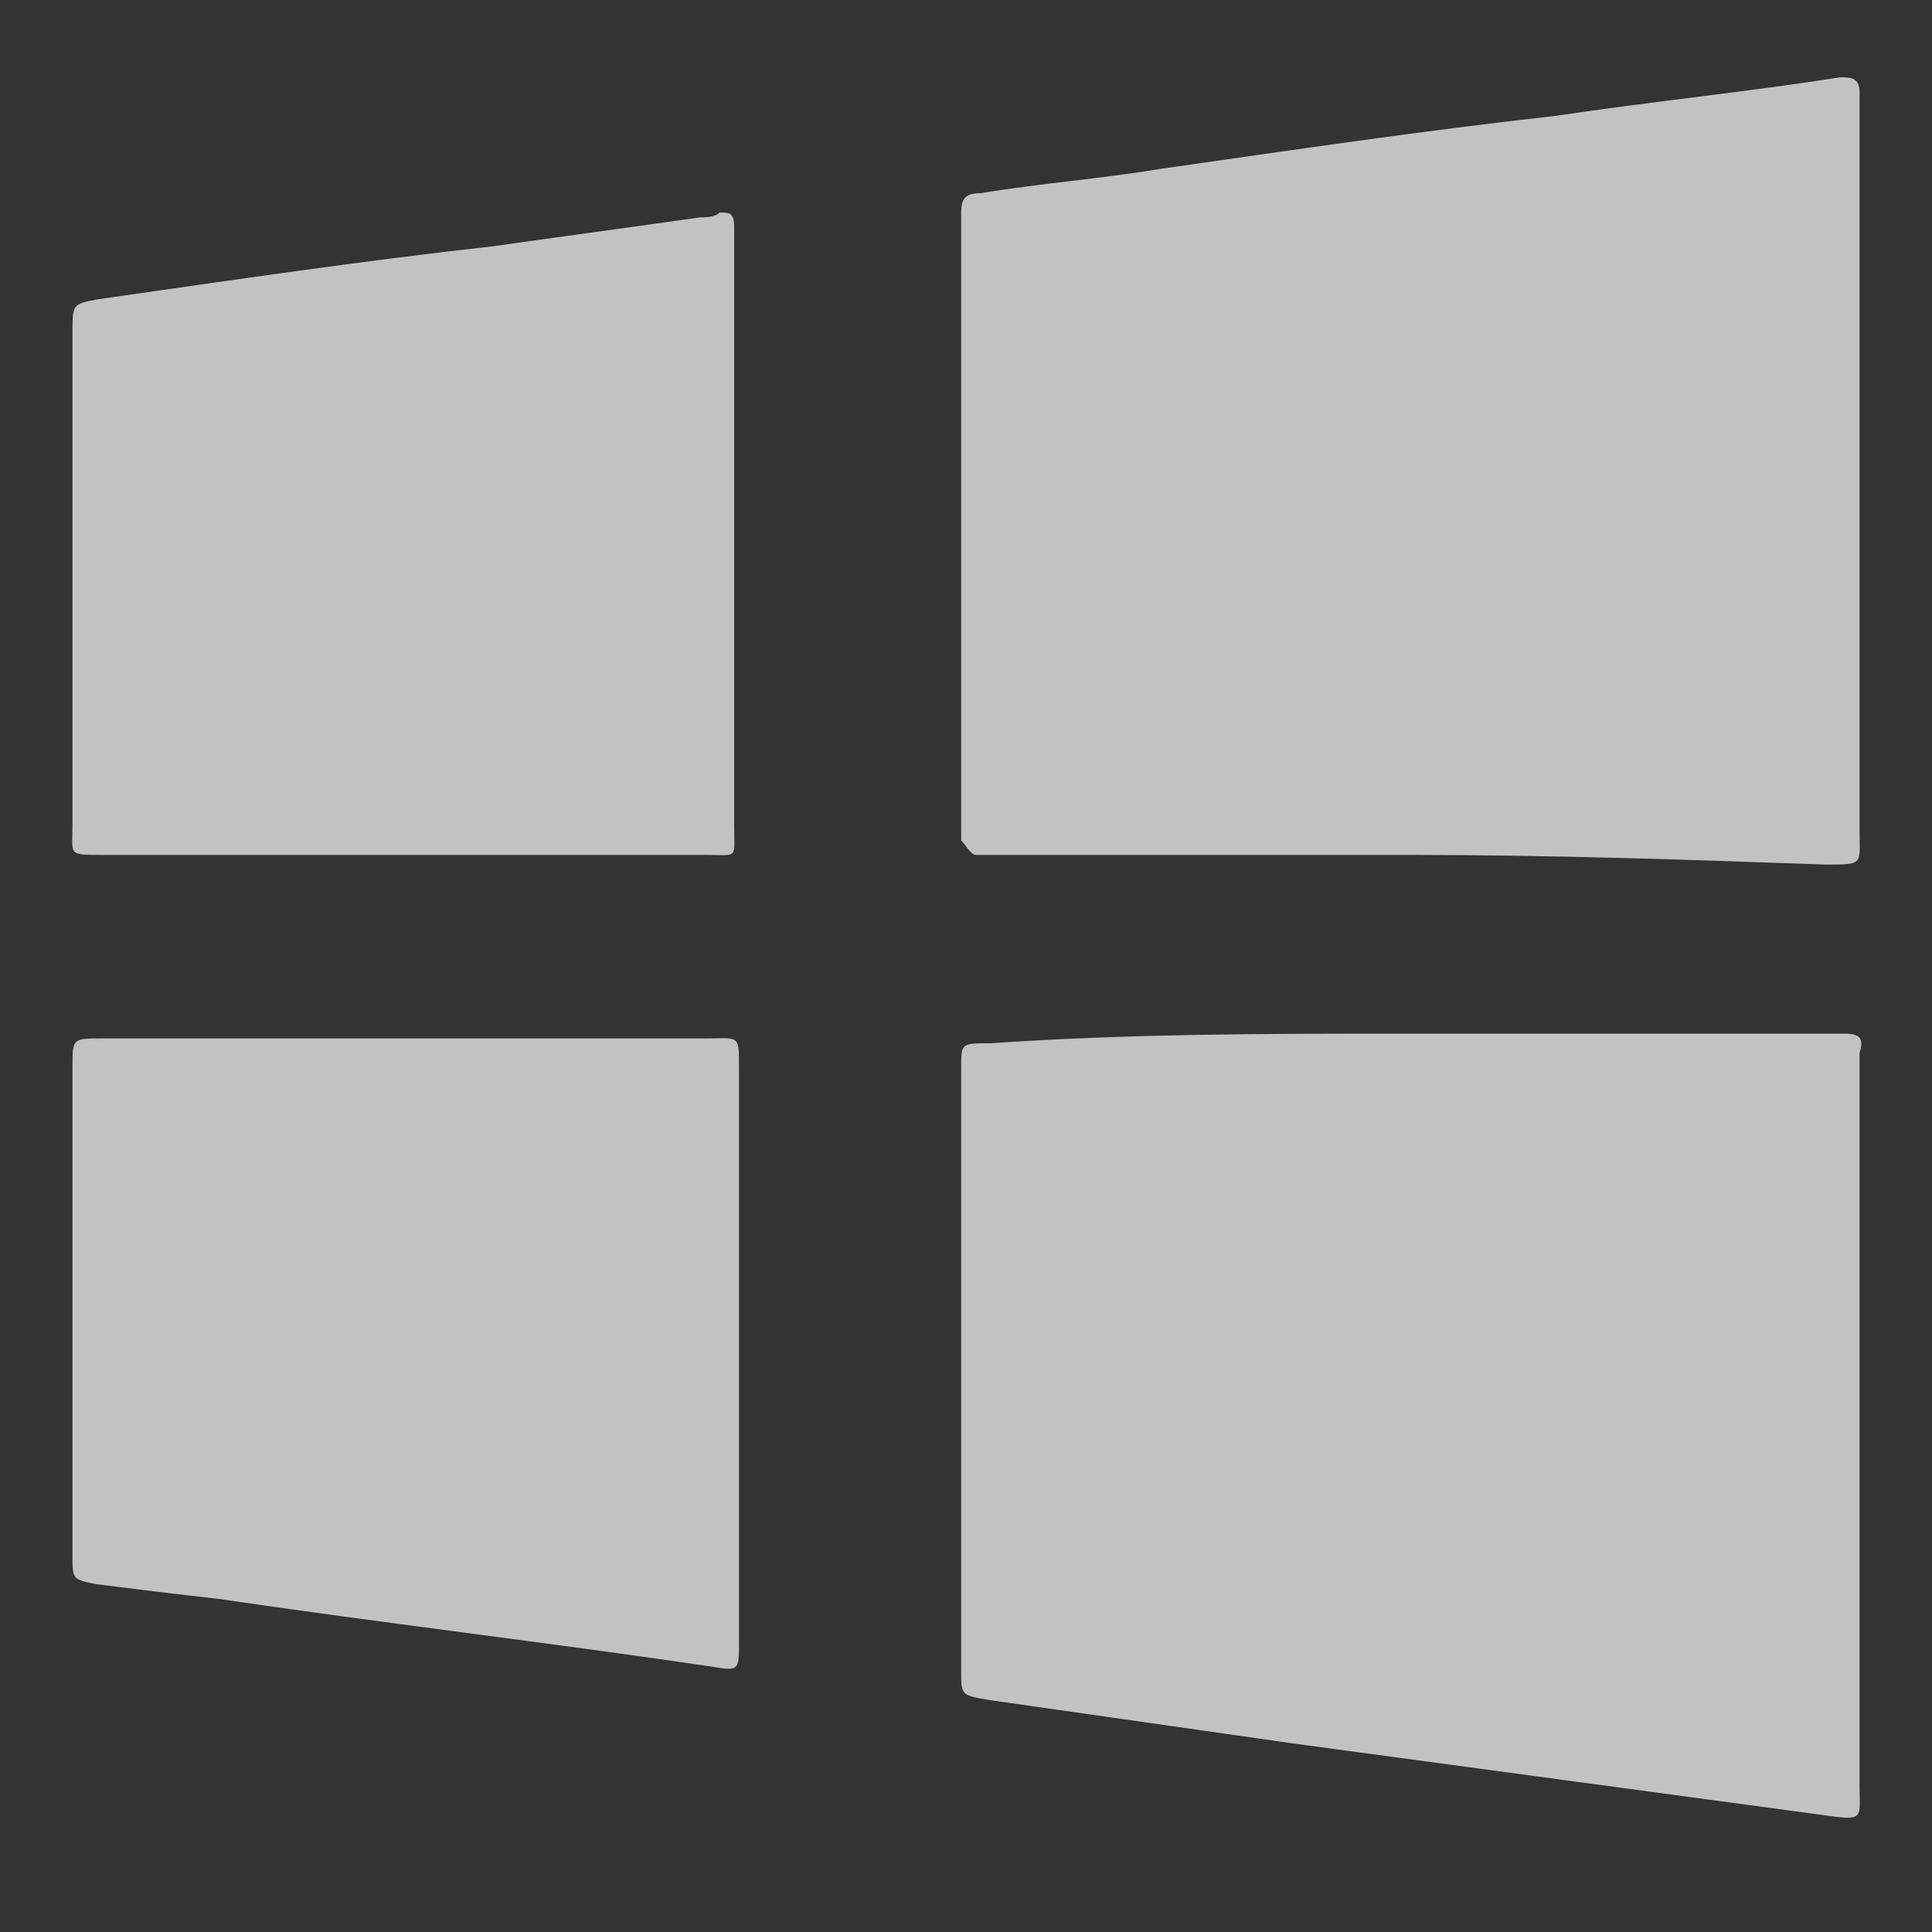 <?xml version="1.0" encoding="utf-8"?>
<!-- Generator: Adobe Illustrator 24.3.0, SVG Export Plug-In . SVG Version: 6.00 Build 0)  -->
<svg version="1.1" id="Слой_1" xmlns="http://www.w3.org/2000/svg" xmlns:xlink="http://www.w3.org/1999/xlink" x="0px" y="0px"
	 viewBox="0 0 40 40" style="enable-background:new 0 0 40 40;" xml:space="preserve">
<rect x="0" y="0" width="40" height="40" fill="#333333" stroke="none"/>
<style type="text/css">
	.st0{opacity:0.7;}
	.st1{fill:#FFFFFF;}
</style>
<g class="st0">
	<g>
		<path class="st1" d="M29.2,17.7c-2.9,0-5.7,0-8.5,0c-0.2,0-0.4,0-0.5,0c-0.1,0-0.2-0.2-0.3-0.3c0-0.1,0-0.3,0-0.4
			c0-4.1,0-8.2,0-12.3c0-0.1,0-0.2,0-0.3c0-0.3,0.1-0.4,0.4-0.4c1.2-0.2,2.5-0.3,3.7-0.5c2.8-0.4,5.5-0.8,8.2-1.1
			c2-0.3,4-0.5,5.9-0.8c0.2,0,0.4,0,0.4,0.3c0,0.1,0,0.3,0,0.4c0,4.9,0,9.9,0,14.8c0,0,0,0,0,0.1c0,0.7,0.1,0.7-0.7,0.7
			C35,17.8,32.1,17.7,29.2,17.7z"/>
		<path class="st1" d="M29.2,21.4c2.8,0,5.6,0,8.5,0c0.2,0,0.3,0,0.5,0c0.3,0,0.4,0.1,0.3,0.4c0,0.1,0,0.3,0,0.4c0,4.9,0,9.8,0,14.7
			c0,0,0,0,0,0.1c0,0.6,0.1,0.7-0.6,0.6c-3.7-0.5-7.4-1-11.1-1.5c-2.1-0.3-4.2-0.6-6.3-0.9c-0.6-0.1-0.6-0.1-0.6-0.6
			c0-4.1,0-8.3,0-12.5c0-0.5,0-0.5,0.6-0.5C23.4,21.4,26.3,21.4,29.2,21.4z"/>
		<path class="st1" d="M8.3,17.7c-2.1,0-4.2,0-6.2,0c-0.7,0-0.6,0-0.6-0.6c0-3.4,0-6.8,0-10.2c0-0.6,0-0.6,0.5-0.7
			c2.8-0.4,5.5-0.8,8.2-1.1c1.4-0.2,2.9-0.4,4.3-0.6c0.1,0,0.3,0,0.4-0.1c0.2,0,0.3,0,0.3,0.3c0,0.1,0,0.3,0,0.4c0,4,0,7.9,0,11.9
			c0,0,0,0,0,0.1c0,0.7,0.1,0.6-0.6,0.6c-1.7,0-3.4,0-5.2,0C9.1,17.7,8.7,17.7,8.3,17.7z"/>
		<path class="st1" d="M8.4,21.5c2.1,0,4.2,0,6.2,0c0.7,0,0.7-0.1,0.7,0.6c0,4,0,7.9,0,11.9c0,0.6,0,0.6-0.6,0.5
			c-3.4-0.5-6.8-0.9-10.2-1.4C3.6,33,2.8,32.9,2,32.8c-0.5-0.1-0.5-0.1-0.5-0.6c0-0.7,0-1.5,0-2.2c0-2.6,0-5.2,0-7.9
			c0-0.6,0-0.6,0.6-0.6C4.2,21.5,6.3,21.5,8.4,21.5z"/>
	</g>
</g>
</svg>
